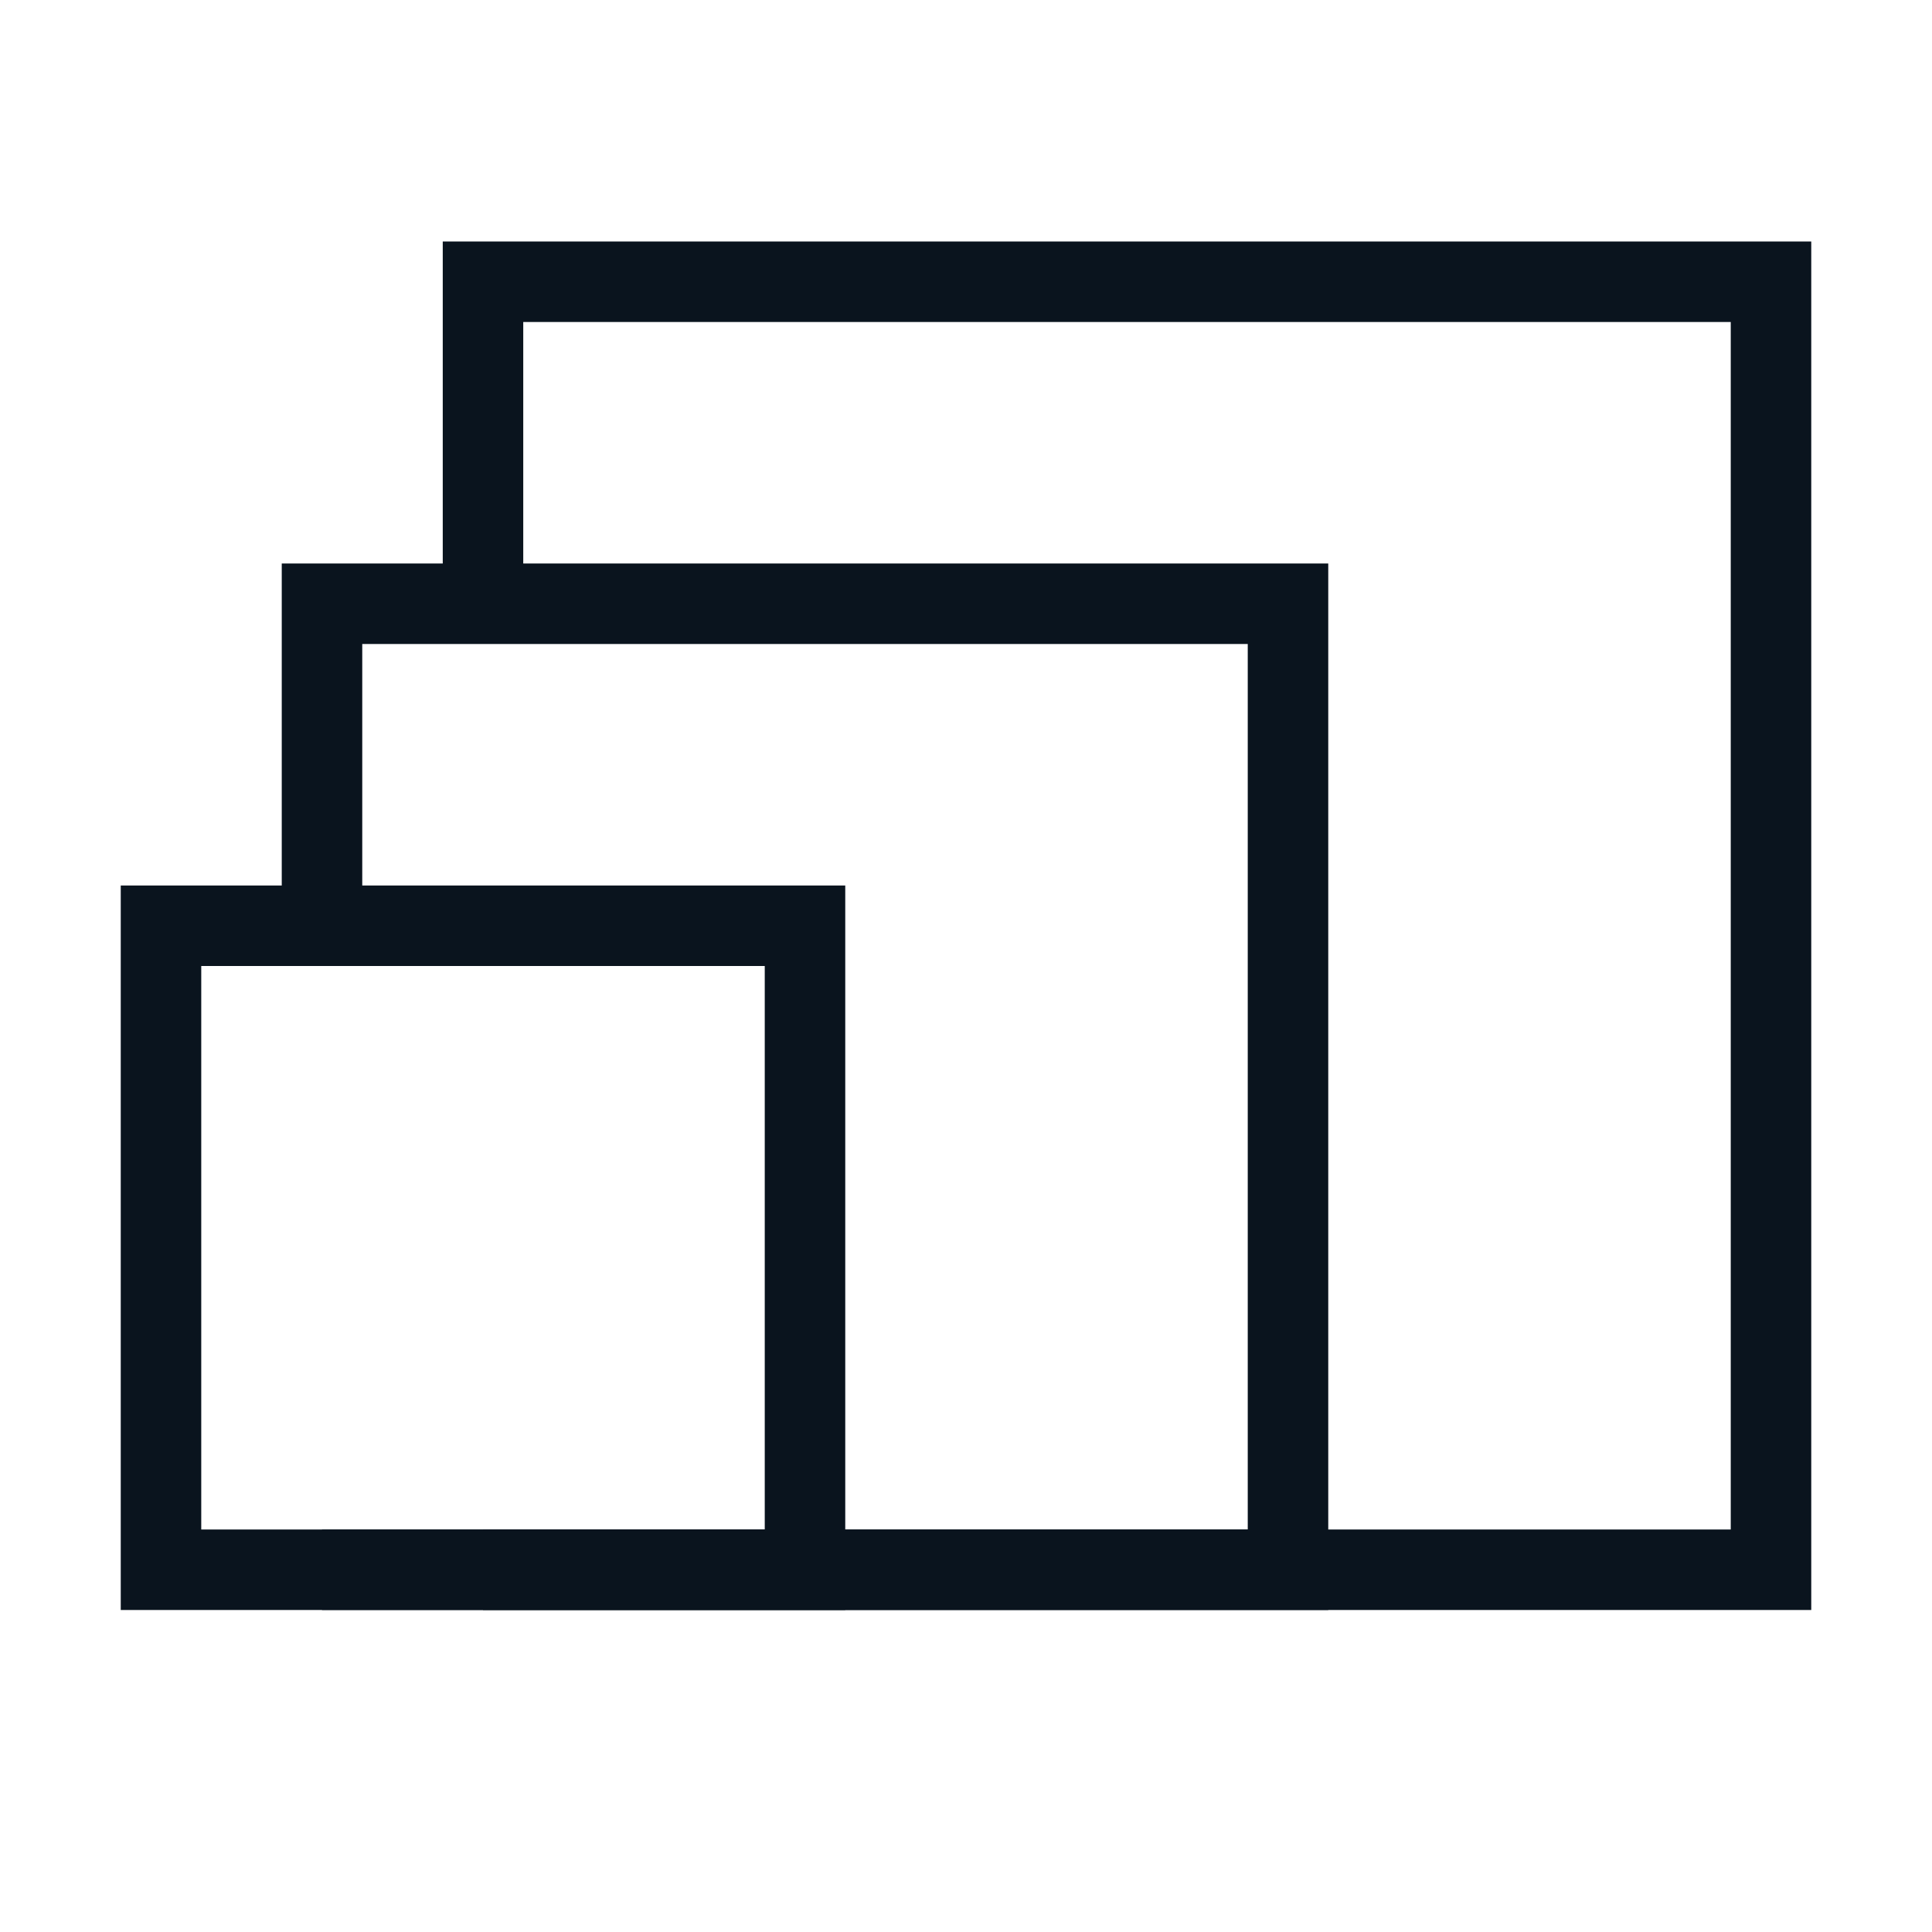 <svg width="48" height="48" viewBox="0 0 48 48" fill="none" xmlns="http://www.w3.org/2000/svg">
<path d="M12 39H44V7H12V15" stroke="#0A141E" stroke-width="2"/>
<path d="M8 39H32V15H8V23" stroke="#0A141E" stroke-width="2"/>
<path d="M20 23H4V39H20V23Z" stroke="#0A141E" stroke-width="2"/>
</svg>
